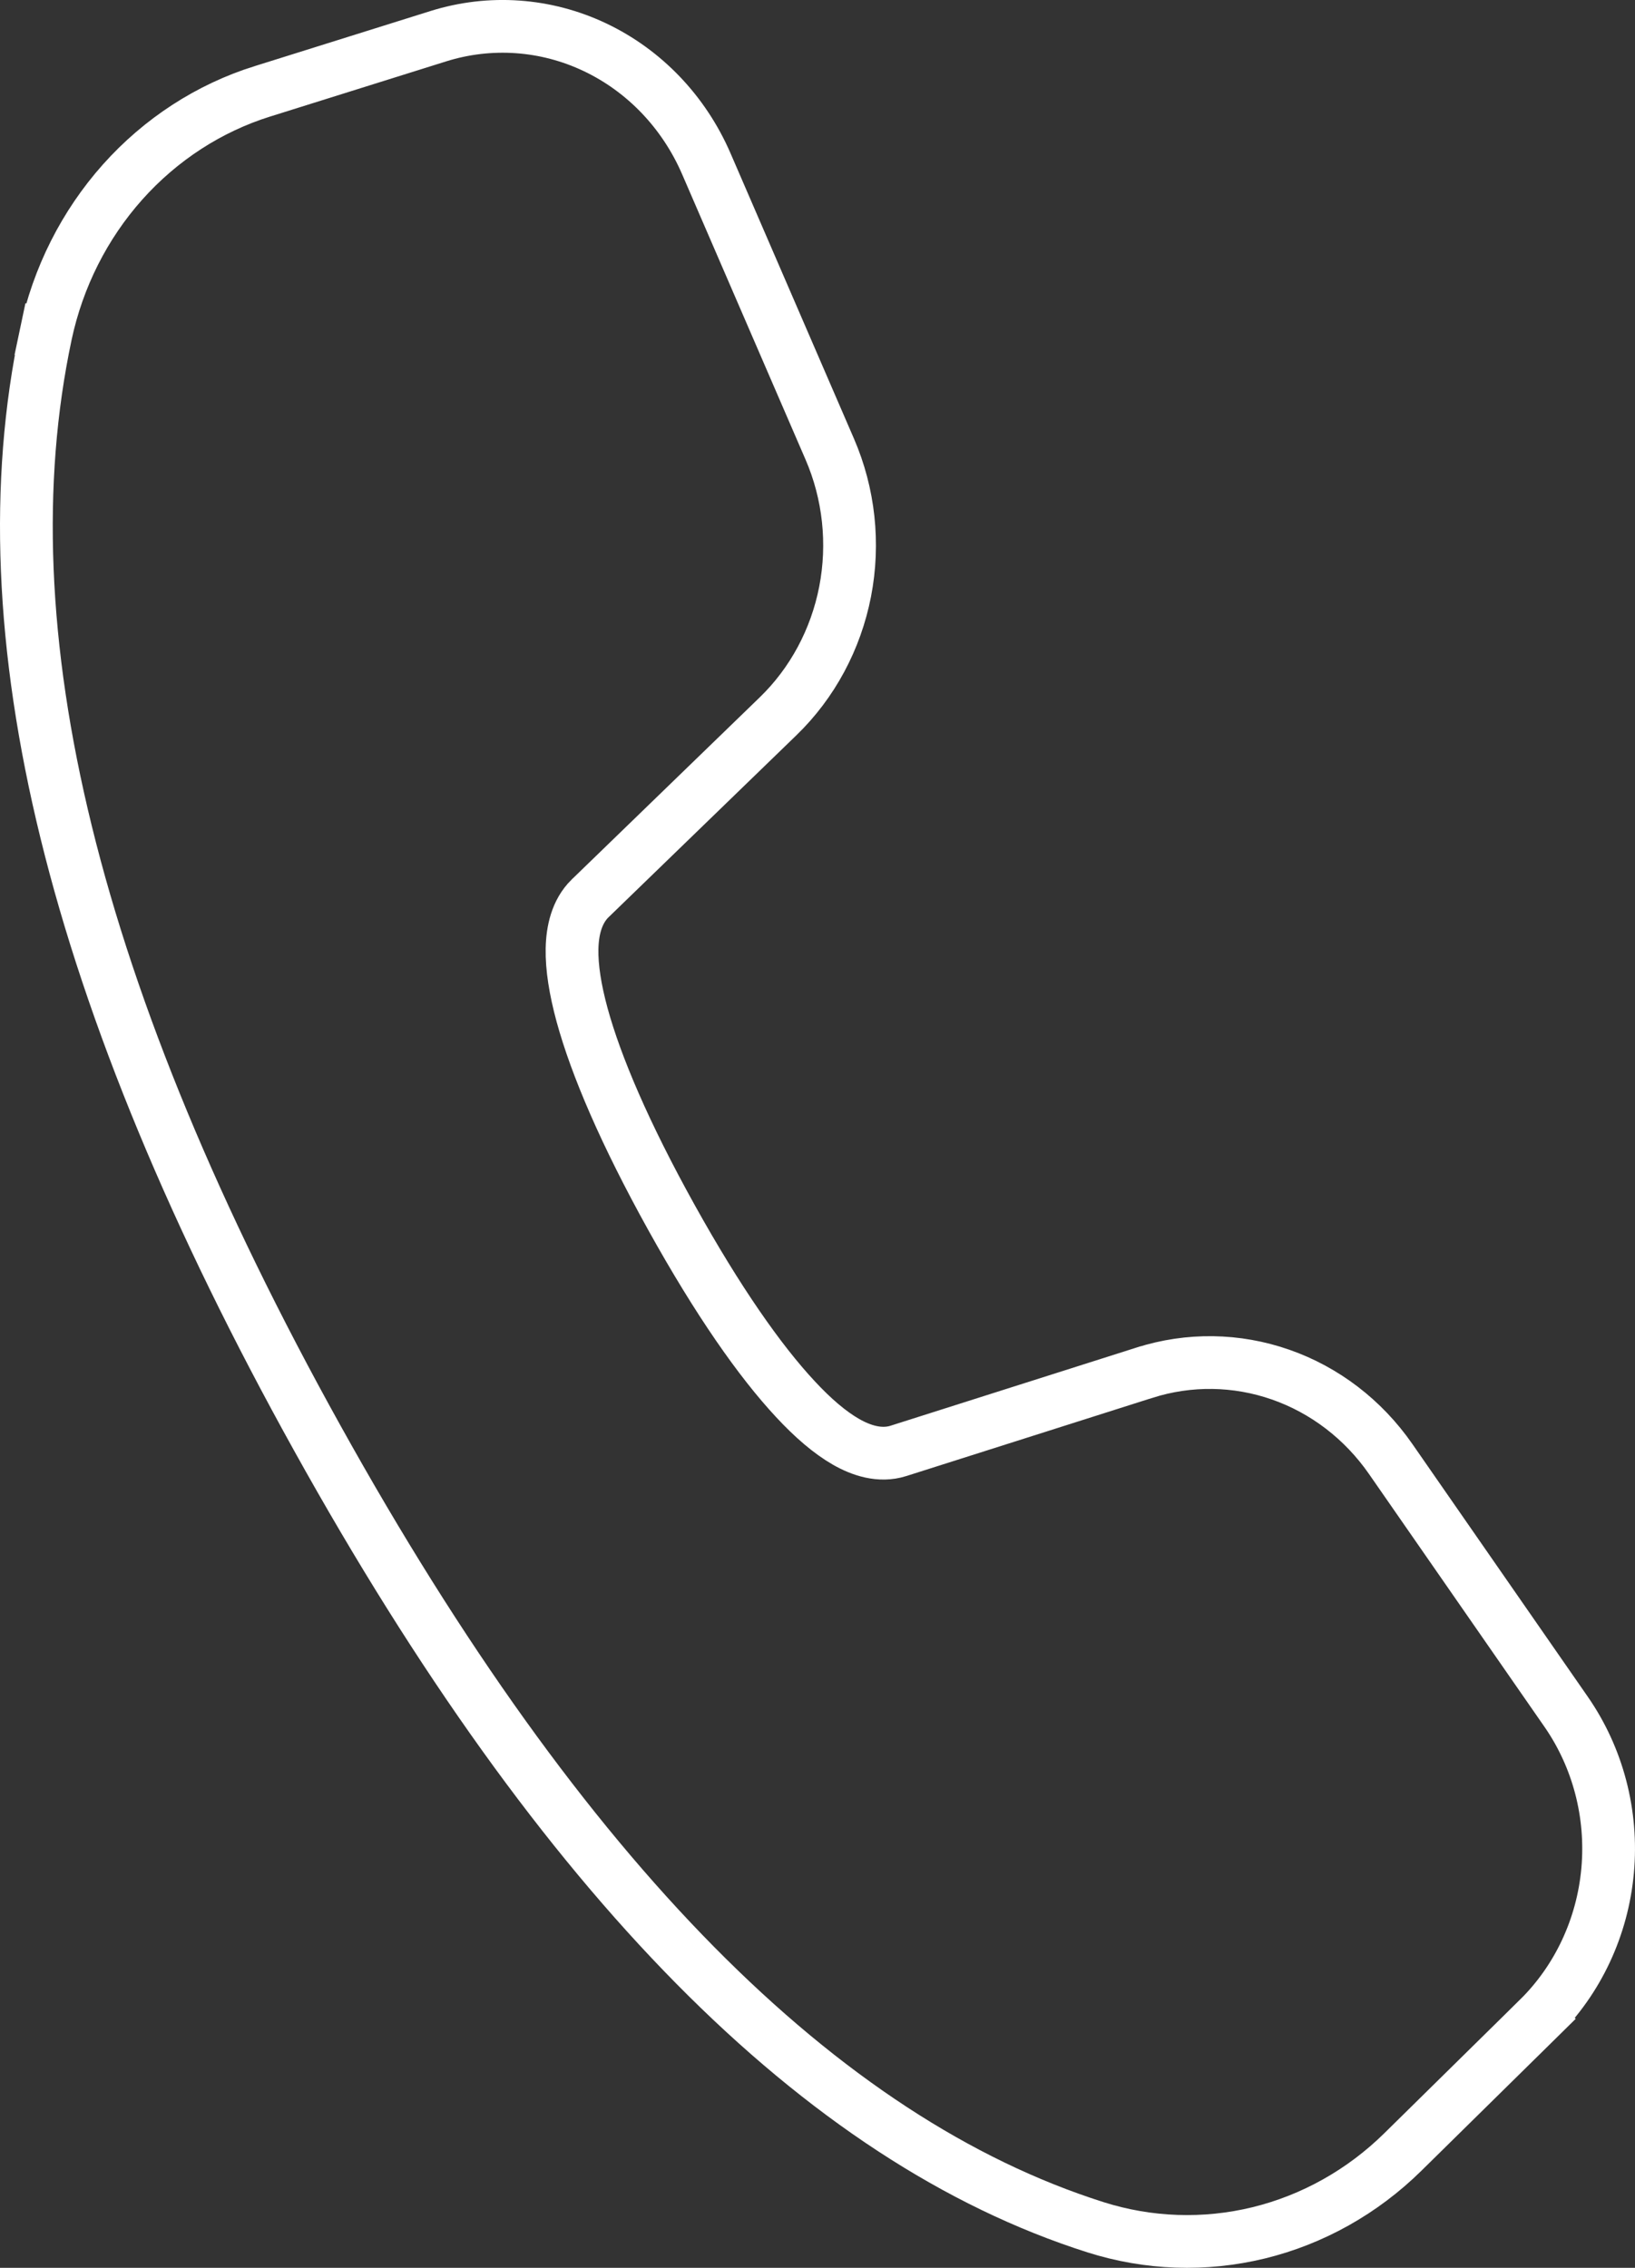 <svg xmlns="http://www.w3.org/2000/svg" width="31" height="43" viewBox="0 0 31 43" fill="none"><rect x="0" y="0" width="31" height="43" fill="#333333" stroke="none"/><path d="M0.868 6.342C1.098 5.26 1.602 4.262 2.324 3.452C3.047 2.642 3.962 2.049 4.974 1.732L4.975 1.732L8.312 0.686C9.293 0.379 10.348 0.453 11.281 0.896C12.215 1.339 12.967 2.123 13.392 3.105L13.392 3.105L15.732 8.515L15.732 8.515C16.098 9.361 16.2 10.305 16.024 11.216C15.847 12.126 15.402 12.953 14.752 13.582C14.752 13.582 14.752 13.582 14.752 13.582L11.191 17.032L11.191 17.032L11.187 17.035C10.931 17.288 10.853 17.65 10.846 17.989C10.839 18.343 10.906 18.765 11.037 19.246C11.301 20.21 11.848 21.494 12.73 23.083L12.73 23.083C13.613 24.673 14.409 25.808 15.081 26.529C15.415 26.889 15.736 27.163 16.037 27.336C16.326 27.502 16.681 27.621 17.032 27.511L17.035 27.51L21.701 26.027L21.702 26.027C22.544 25.759 23.446 25.772 24.281 26.064C25.117 26.356 25.847 26.914 26.367 27.663C26.367 27.663 26.367 27.663 26.367 27.663L29.693 32.455L29.693 32.455C30.297 33.325 30.578 34.395 30.481 35.468C30.384 36.541 29.916 37.537 29.169 38.273L29.52 38.629L29.169 38.273L26.598 40.804C25.831 41.559 24.887 42.087 23.864 42.337C22.84 42.586 21.772 42.549 20.766 42.229C15.563 40.574 10.656 35.625 6.019 27.273L6.019 27.273C1.373 18.913 -0.323 11.958 0.868 6.342ZM0.868 6.342L0.379 6.239L0.868 6.342Z" stroke="white"></path></svg>